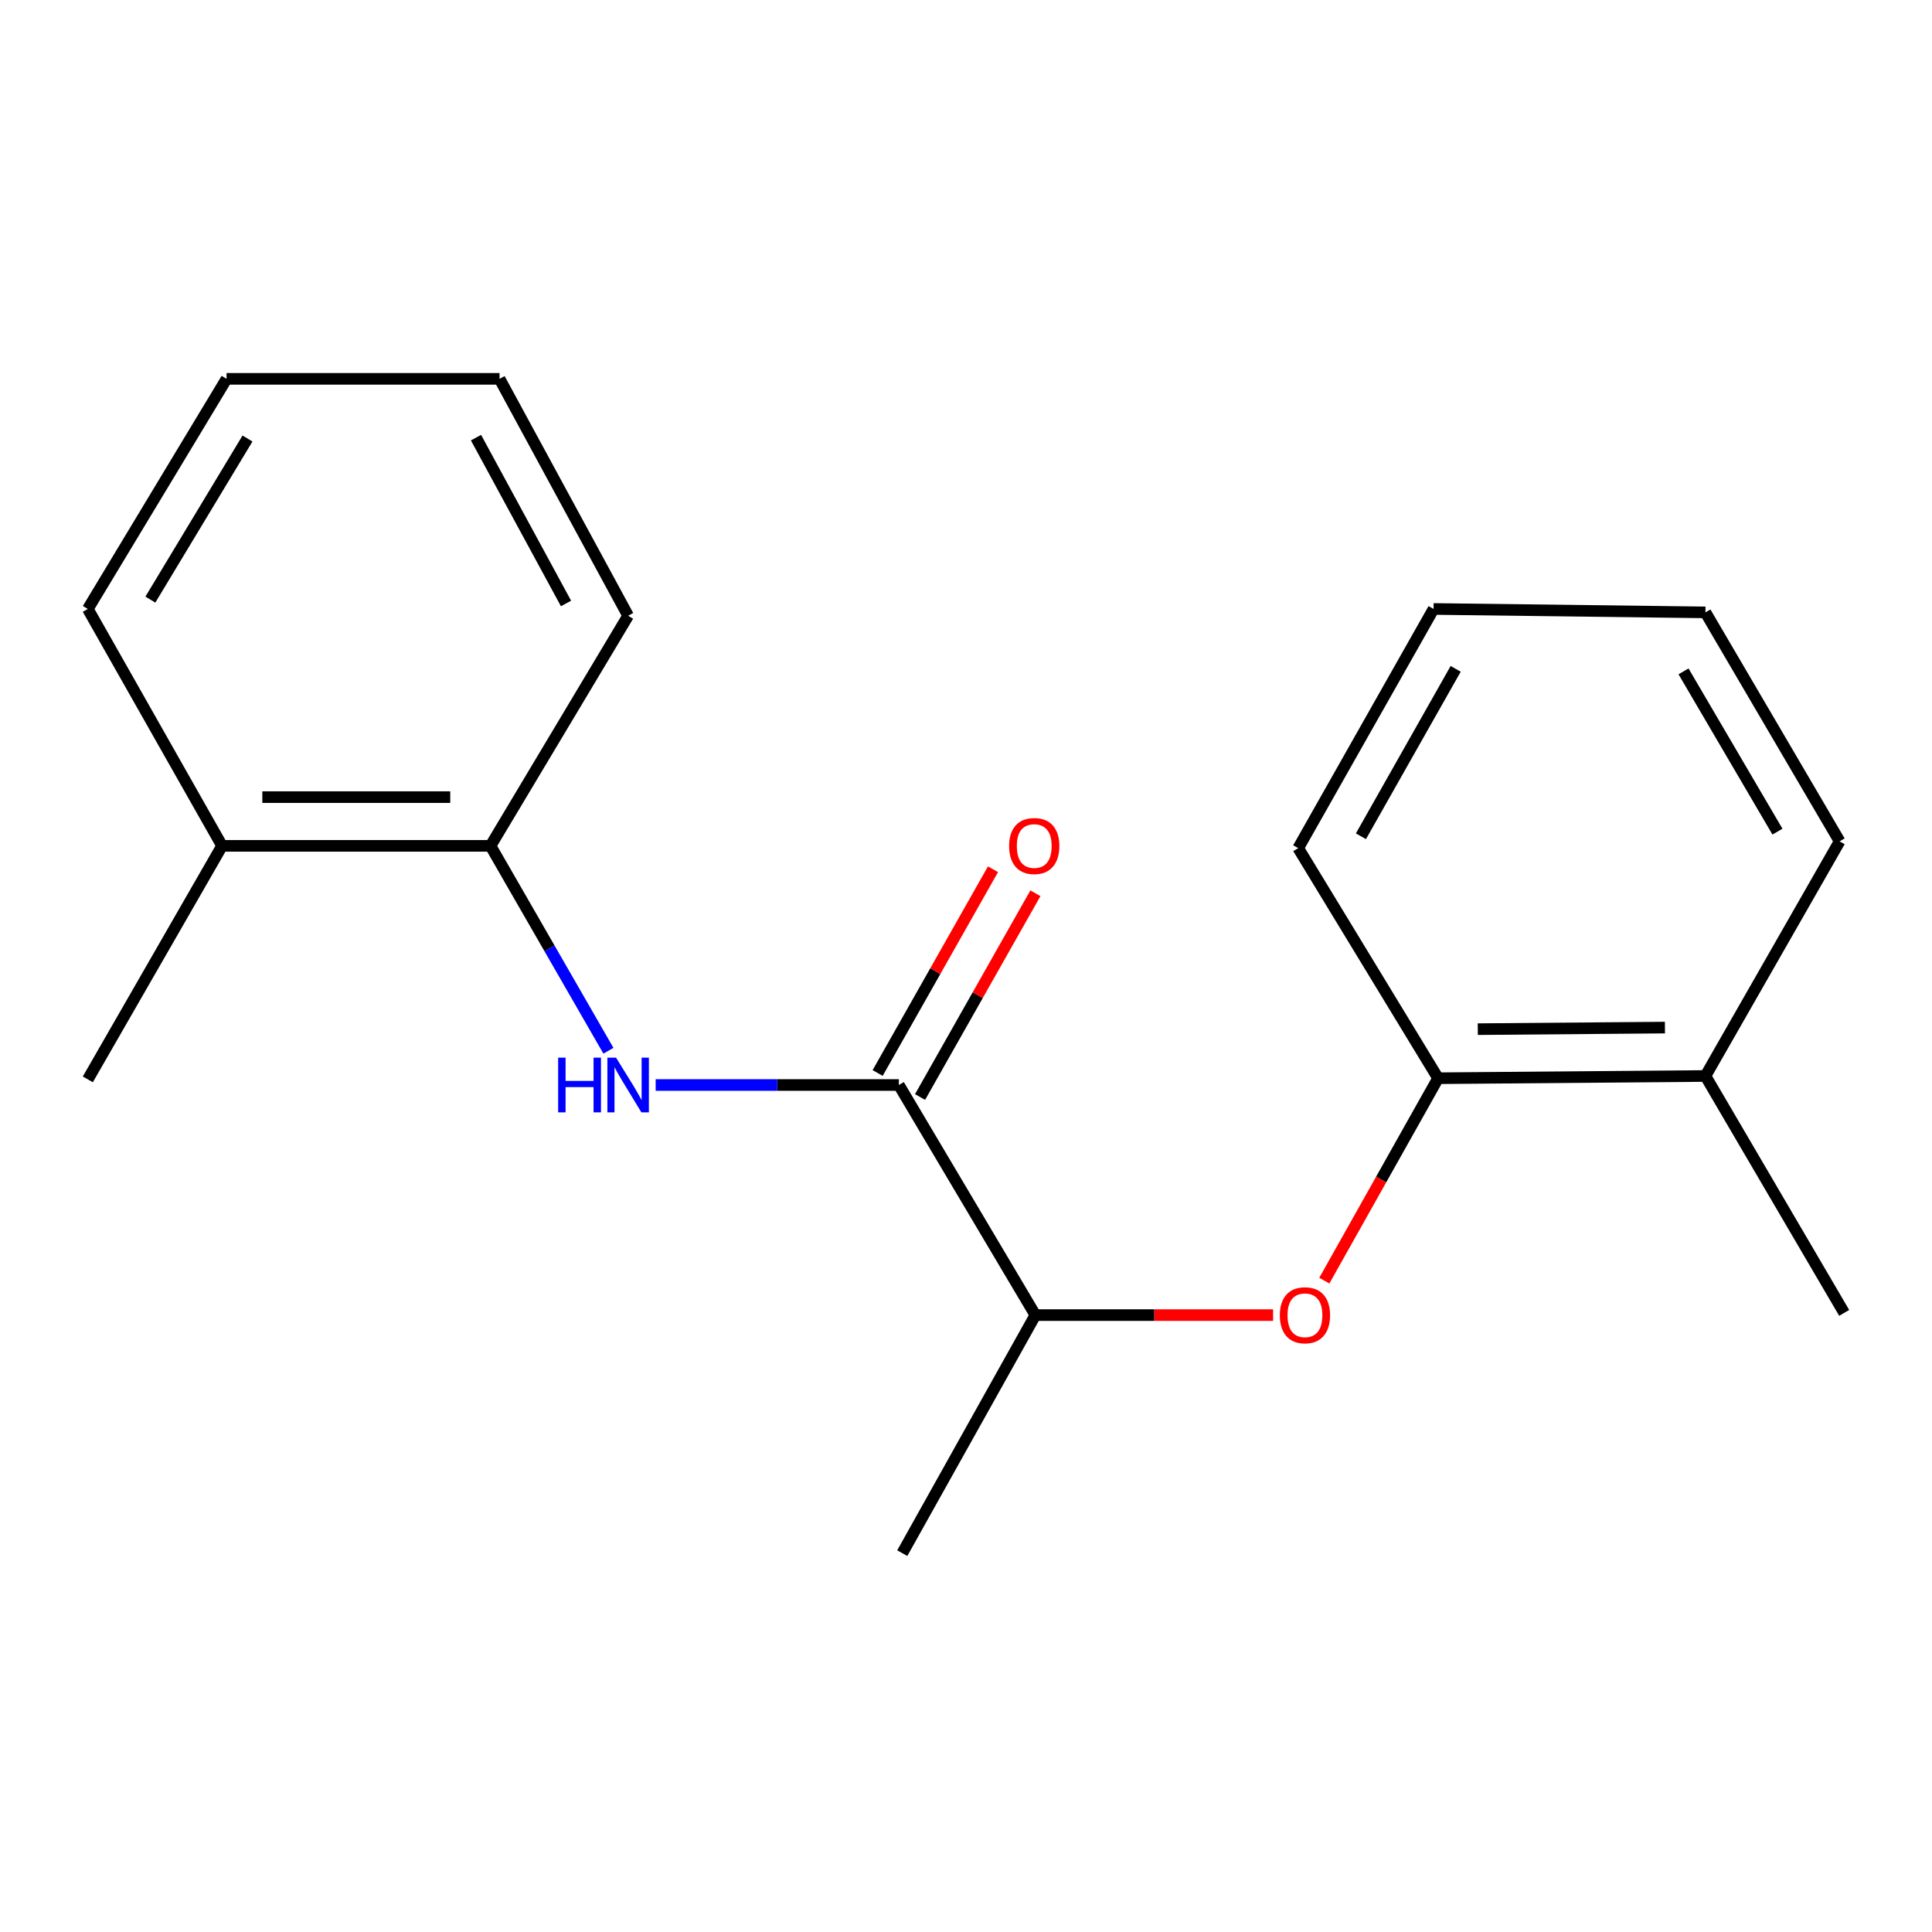 <?xml version='1.0' encoding='iso-8859-1'?>
<svg version='1.1' baseProfile='full'
              xmlns='http://www.w3.org/2000/svg'
                      xmlns:rdkit='http://www.rdkit.org/xml'
                      xmlns:xlink='http://www.w3.org/1999/xlink'
                  xml:space='preserve'
width='1000px' height='1000px' viewBox='0 0 1000 1000'>
<!-- END OF HEADER -->
<rect style='opacity:1.0;fill:#FFFFFF;stroke:none' width='1000' height='1000' x='0' y='0'> </rect>
<path class='bond-0' d='M 465.243,561.596 L 402.304,561.596' style='fill:none;fill-rule:evenodd;stroke:#000000;stroke-width:6px;stroke-linecap:butt;stroke-linejoin:miter;stroke-opacity:1' />
<path class='bond-0' d='M 402.304,561.596 L 339.365,561.596' style='fill:none;fill-rule:evenodd;stroke:#0000FF;stroke-width:6px;stroke-linecap:butt;stroke-linejoin:miter;stroke-opacity:1' />
<path class='bond-4' d='M 465.243,561.596 L 535.906,680.694' style='fill:none;fill-rule:evenodd;stroke:#000000;stroke-width:6px;stroke-linecap:butt;stroke-linejoin:miter;stroke-opacity:1' />
<path class='bond-5' d='M 476.22,567.81 L 506.072,515.078' style='fill:none;fill-rule:evenodd;stroke:#000000;stroke-width:6px;stroke-linecap:butt;stroke-linejoin:miter;stroke-opacity:1' />
<path class='bond-5' d='M 506.072,515.078 L 535.925,462.346' style='fill:none;fill-rule:evenodd;stroke:#FF0000;stroke-width:6px;stroke-linecap:butt;stroke-linejoin:miter;stroke-opacity:1' />
<path class='bond-5' d='M 454.267,555.381 L 484.119,502.65' style='fill:none;fill-rule:evenodd;stroke:#000000;stroke-width:6px;stroke-linecap:butt;stroke-linejoin:miter;stroke-opacity:1' />
<path class='bond-5' d='M 484.119,502.65 L 513.972,449.918' style='fill:none;fill-rule:evenodd;stroke:#FF0000;stroke-width:6px;stroke-linecap:butt;stroke-linejoin:miter;stroke-opacity:1' />
<path class='bond-2' d='M 314.918,543.865 L 284.401,490.84' style='fill:none;fill-rule:evenodd;stroke:#0000FF;stroke-width:6px;stroke-linecap:butt;stroke-linejoin:miter;stroke-opacity:1' />
<path class='bond-2' d='M 284.401,490.84 L 253.884,437.816' style='fill:none;fill-rule:evenodd;stroke:#000000;stroke-width:6px;stroke-linecap:butt;stroke-linejoin:miter;stroke-opacity:1' />
<path class='bond-1' d='M 658.95,680.694 L 597.428,680.694' style='fill:none;fill-rule:evenodd;stroke:#FF0000;stroke-width:6px;stroke-linecap:butt;stroke-linejoin:miter;stroke-opacity:1' />
<path class='bond-1' d='M 597.428,680.694 L 535.906,680.694' style='fill:none;fill-rule:evenodd;stroke:#000000;stroke-width:6px;stroke-linecap:butt;stroke-linejoin:miter;stroke-opacity:1' />
<path class='bond-3' d='M 685.464,662.858 L 714.907,610.475' style='fill:none;fill-rule:evenodd;stroke:#FF0000;stroke-width:6px;stroke-linecap:butt;stroke-linejoin:miter;stroke-opacity:1' />
<path class='bond-3' d='M 714.907,610.475 L 744.35,558.092' style='fill:none;fill-rule:evenodd;stroke:#000000;stroke-width:6px;stroke-linecap:butt;stroke-linejoin:miter;stroke-opacity:1' />
<path class='bond-6' d='M 253.884,437.816 L 114.94,437.816' style='fill:none;fill-rule:evenodd;stroke:#000000;stroke-width:6px;stroke-linecap:butt;stroke-linejoin:miter;stroke-opacity:1' />
<path class='bond-6' d='M 233.043,412.589 L 135.782,412.589' style='fill:none;fill-rule:evenodd;stroke:#000000;stroke-width:6px;stroke-linecap:butt;stroke-linejoin:miter;stroke-opacity:1' />
<path class='bond-8' d='M 253.884,437.816 L 325.122,318.717' style='fill:none;fill-rule:evenodd;stroke:#000000;stroke-width:6px;stroke-linecap:butt;stroke-linejoin:miter;stroke-opacity:1' />
<path class='bond-7' d='M 744.35,558.092 L 882.733,556.929' style='fill:none;fill-rule:evenodd;stroke:#000000;stroke-width:6px;stroke-linecap:butt;stroke-linejoin:miter;stroke-opacity:1' />
<path class='bond-7' d='M 764.895,532.691 L 861.764,531.877' style='fill:none;fill-rule:evenodd;stroke:#000000;stroke-width:6px;stroke-linecap:butt;stroke-linejoin:miter;stroke-opacity:1' />
<path class='bond-9' d='M 744.35,558.092 L 671.949,438.993' style='fill:none;fill-rule:evenodd;stroke:#000000;stroke-width:6px;stroke-linecap:butt;stroke-linejoin:miter;stroke-opacity:1' />
<path class='bond-10' d='M 535.906,680.694 L 467.009,803.913' style='fill:none;fill-rule:evenodd;stroke:#000000;stroke-width:6px;stroke-linecap:butt;stroke-linejoin:miter;stroke-opacity:1' />
<path class='bond-11' d='M 114.94,437.816 L 45.455,558.68' style='fill:none;fill-rule:evenodd;stroke:#000000;stroke-width:6px;stroke-linecap:butt;stroke-linejoin:miter;stroke-opacity:1' />
<path class='bond-13' d='M 114.94,437.816 L 45.455,315.199' style='fill:none;fill-rule:evenodd;stroke:#000000;stroke-width:6px;stroke-linecap:butt;stroke-linejoin:miter;stroke-opacity:1' />
<path class='bond-12' d='M 882.733,556.929 L 954.545,679.545' style='fill:none;fill-rule:evenodd;stroke:#000000;stroke-width:6px;stroke-linecap:butt;stroke-linejoin:miter;stroke-opacity:1' />
<path class='bond-14' d='M 882.733,556.929 L 952.191,435.475' style='fill:none;fill-rule:evenodd;stroke:#000000;stroke-width:6px;stroke-linecap:butt;stroke-linejoin:miter;stroke-opacity:1' />
<path class='bond-15' d='M 325.122,318.717 L 258.565,196.087' style='fill:none;fill-rule:evenodd;stroke:#000000;stroke-width:6px;stroke-linecap:butt;stroke-linejoin:miter;stroke-opacity:1' />
<path class='bond-15' d='M 292.967,312.356 L 246.377,226.515' style='fill:none;fill-rule:evenodd;stroke:#000000;stroke-width:6px;stroke-linecap:butt;stroke-linejoin:miter;stroke-opacity:1' />
<path class='bond-16' d='M 671.949,438.993 L 742.009,315.199' style='fill:none;fill-rule:evenodd;stroke:#000000;stroke-width:6px;stroke-linecap:butt;stroke-linejoin:miter;stroke-opacity:1' />
<path class='bond-16' d='M 704.413,432.849 L 753.455,346.194' style='fill:none;fill-rule:evenodd;stroke:#000000;stroke-width:6px;stroke-linecap:butt;stroke-linejoin:miter;stroke-opacity:1' />
<path class='bond-19' d='M 45.455,315.199 L 117.267,196.087' style='fill:none;fill-rule:evenodd;stroke:#000000;stroke-width:6px;stroke-linecap:butt;stroke-linejoin:miter;stroke-opacity:1' />
<path class='bond-19' d='M 77.831,310.358 L 128.099,226.979' style='fill:none;fill-rule:evenodd;stroke:#000000;stroke-width:6px;stroke-linecap:butt;stroke-linejoin:miter;stroke-opacity:1' />
<path class='bond-20' d='M 952.191,435.475 L 882.733,316.965' style='fill:none;fill-rule:evenodd;stroke:#000000;stroke-width:6px;stroke-linecap:butt;stroke-linejoin:miter;stroke-opacity:1' />
<path class='bond-20' d='M 920.008,430.455 L 871.388,347.498' style='fill:none;fill-rule:evenodd;stroke:#000000;stroke-width:6px;stroke-linecap:butt;stroke-linejoin:miter;stroke-opacity:1' />
<path class='bond-17' d='M 258.565,196.087 L 117.267,196.087' style='fill:none;fill-rule:evenodd;stroke:#000000;stroke-width:6px;stroke-linecap:butt;stroke-linejoin:miter;stroke-opacity:1' />
<path class='bond-18' d='M 742.009,315.199 L 882.733,316.965' style='fill:none;fill-rule:evenodd;stroke:#000000;stroke-width:6px;stroke-linecap:butt;stroke-linejoin:miter;stroke-opacity:1' />
<path  class='atom-1' d='M 288.902 547.436
L 292.742 547.436
L 292.742 559.476
L 307.222 559.476
L 307.222 547.436
L 311.062 547.436
L 311.062 575.756
L 307.222 575.756
L 307.222 562.676
L 292.742 562.676
L 292.742 575.756
L 288.902 575.756
L 288.902 547.436
' fill='#0000FF'/>
<path  class='atom-1' d='M 318.862 547.436
L 328.142 562.436
Q 329.062 563.916, 330.542 566.596
Q 332.022 569.276, 332.102 569.436
L 332.102 547.436
L 335.862 547.436
L 335.862 575.756
L 331.982 575.756
L 322.022 559.356
Q 320.862 557.436, 319.622 555.236
Q 318.422 553.036, 318.062 552.356
L 318.062 575.756
L 314.382 575.756
L 314.382 547.436
L 318.862 547.436
' fill='#0000FF'/>
<path  class='atom-2' d='M 662.439 680.774
Q 662.439 673.974, 665.799 670.174
Q 669.159 666.374, 675.439 666.374
Q 681.719 666.374, 685.079 670.174
Q 688.439 673.974, 688.439 680.774
Q 688.439 687.654, 685.039 691.574
Q 681.639 695.454, 675.439 695.454
Q 669.199 695.454, 665.799 691.574
Q 662.439 687.694, 662.439 680.774
M 675.439 692.254
Q 679.759 692.254, 682.079 689.374
Q 684.439 686.454, 684.439 680.774
Q 684.439 675.214, 682.079 672.414
Q 679.759 669.574, 675.439 669.574
Q 671.119 669.574, 668.759 672.374
Q 666.439 675.174, 666.439 680.774
Q 666.439 686.494, 668.759 689.374
Q 671.119 692.254, 675.439 692.254
' fill='#FF0000'/>
<path  class='atom-6' d='M 522.318 437.896
Q 522.318 431.096, 525.678 427.296
Q 529.038 423.496, 535.318 423.496
Q 541.598 423.496, 544.958 427.296
Q 548.318 431.096, 548.318 437.896
Q 548.318 444.776, 544.918 448.696
Q 541.518 452.576, 535.318 452.576
Q 529.078 452.576, 525.678 448.696
Q 522.318 444.816, 522.318 437.896
M 535.318 449.376
Q 539.638 449.376, 541.958 446.496
Q 544.318 443.576, 544.318 437.896
Q 544.318 432.336, 541.958 429.536
Q 539.638 426.696, 535.318 426.696
Q 530.998 426.696, 528.638 429.496
Q 526.318 432.296, 526.318 437.896
Q 526.318 443.616, 528.638 446.496
Q 530.998 449.376, 535.318 449.376
' fill='#FF0000'/>
</svg>

